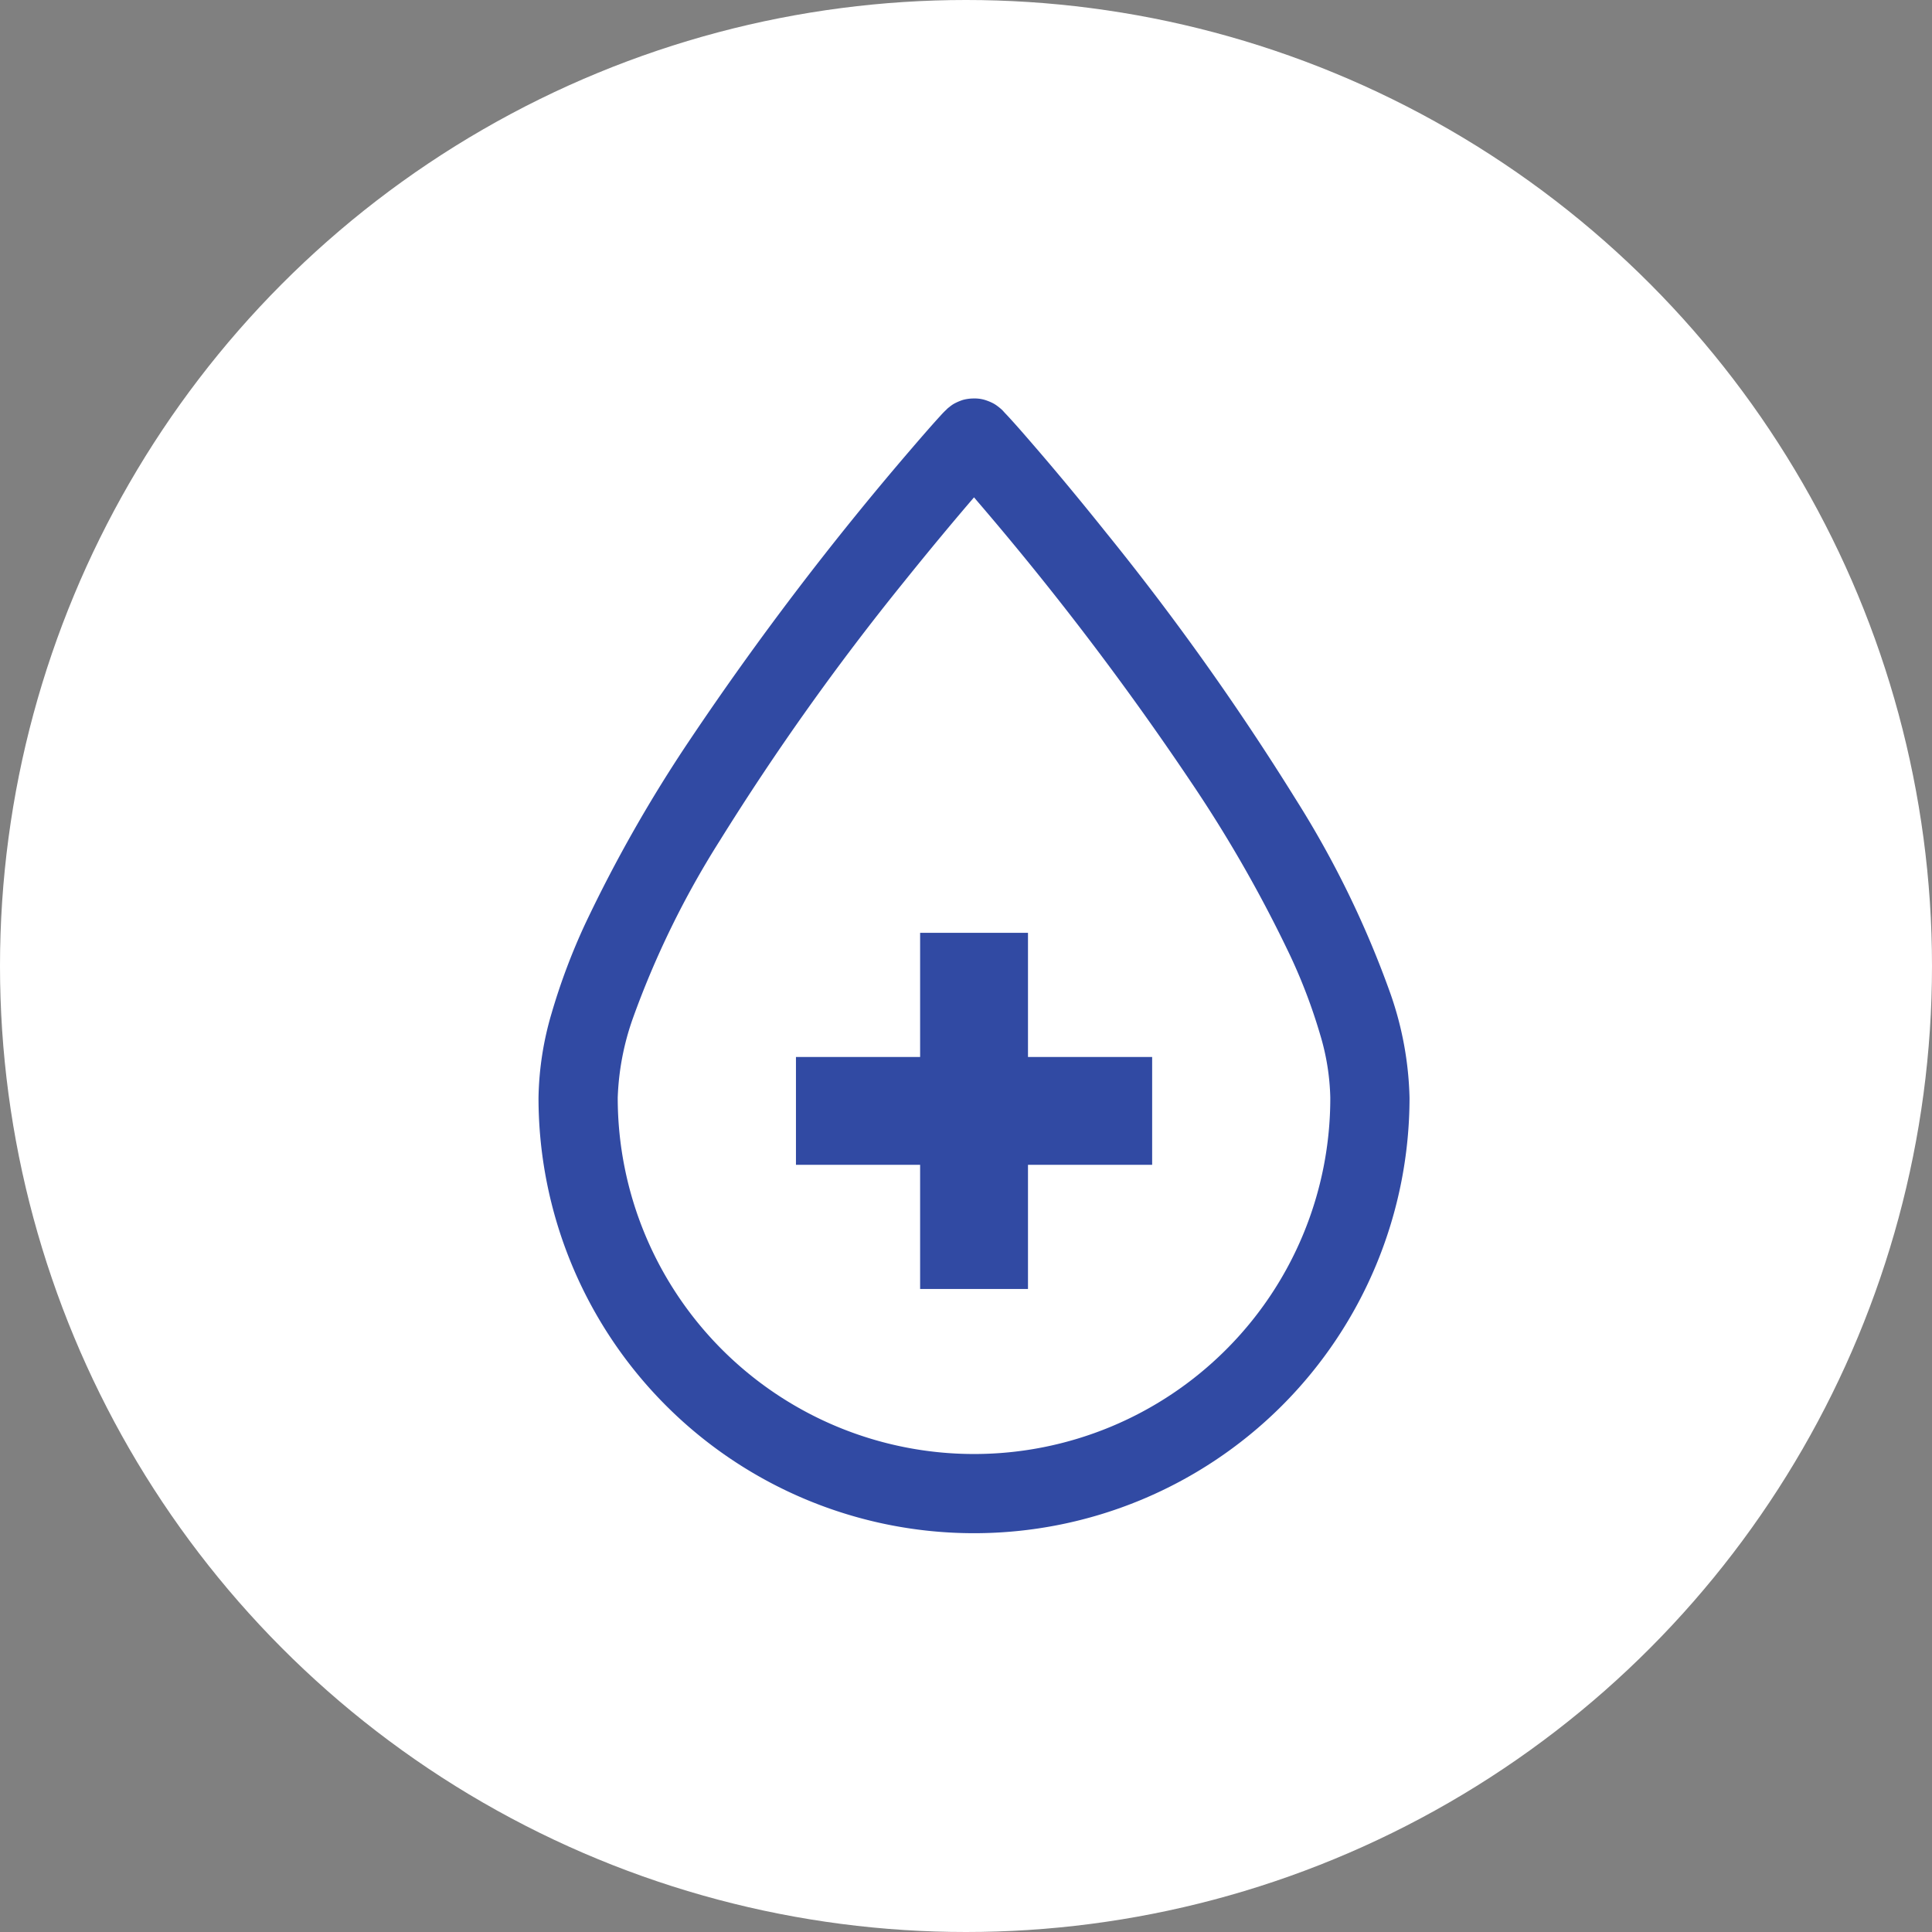 <svg id="icn01.svg" xmlns="http://www.w3.org/2000/svg" width="120" height="120" viewBox="0 0 120 120">
  <rect x="0" y="0" width="120" height="120" fill="#808080" stroke="none"/>
  <defs>
    <style>
      .cls-1 {
        fill: #fff;
      }

      .cls-2 {
        fill: #314aa3;
        fill-rule: evenodd;
      }
    </style>
  </defs>
  <circle id="楕円形_1" data-name="楕円形 1" class="cls-1" cx="60" cy="60" r="60"/>
  <path id="シェイプ_3" data-name="シェイプ 3" class="cls-2" d="M724.378,7603.76a60.673,60.673,0,0,0-5.874-12.08,163.148,163.148,0,0,0-11.82-16.62c-1.8-2.25-3.372-4.12-4.507-5.43-0.568-.66-1.024-1.18-1.352-1.54-0.163-.18-0.293-0.32-0.4-0.43-0.054-.06-0.1-0.11-0.154-0.17-0.031-.03-0.061-0.06-0.131-0.12-0.039-.03-0.08-0.07-0.19-0.15a1.943,1.943,0,0,0-.283-0.18,3.128,3.128,0,0,0-.348-0.15,2.181,2.181,0,0,0-.821-0.14,2.583,2.583,0,0,0-.691.09,3.273,3.273,0,0,0-.54.23,2.009,2.009,0,0,0-.311.22,1,1,0,0,0-.171.15c-0.061.06-.1,0.09-0.135,0.13-0.071.07-.147,0.15-0.245,0.26-0.369.4-1.013,1.13-1.878,2.14a190.707,190.707,0,0,0-13.662,17.96,87.922,87.922,0,0,0-6.52,11.46,39.238,39.238,0,0,0-2.083,5.54,19.529,19.529,0,0,0-.814,5.25,27.05,27.05,0,0,0,54.1,0A20.95,20.95,0,0,0,724.378,7603.76Zm-10.228,22.07a22.133,22.133,0,0,1-37.782-15.65,16.369,16.369,0,0,1,.93-4.9,55.966,55.966,0,0,1,5.4-11.05,159.463,159.463,0,0,1,11.455-16.1c1.735-2.16,3.254-3.97,4.347-5.24,0.056,0.07.109,0.13,0.166,0.2a185.26,185.26,0,0,1,13.3,17.47,82.569,82.569,0,0,1,6.187,10.83,34.24,34.24,0,0,1,1.841,4.86,14.652,14.652,0,0,1,.633,3.93A22.069,22.069,0,0,1,714.15,7625.83Zm-12.3-25.89h-6.7v7.71h-7.712v6.7h7.712v7.71h6.7v-7.71h7.712v-6.7h-7.712v-7.71Z" transform="translate(-638 -7542)"/>
</svg>
